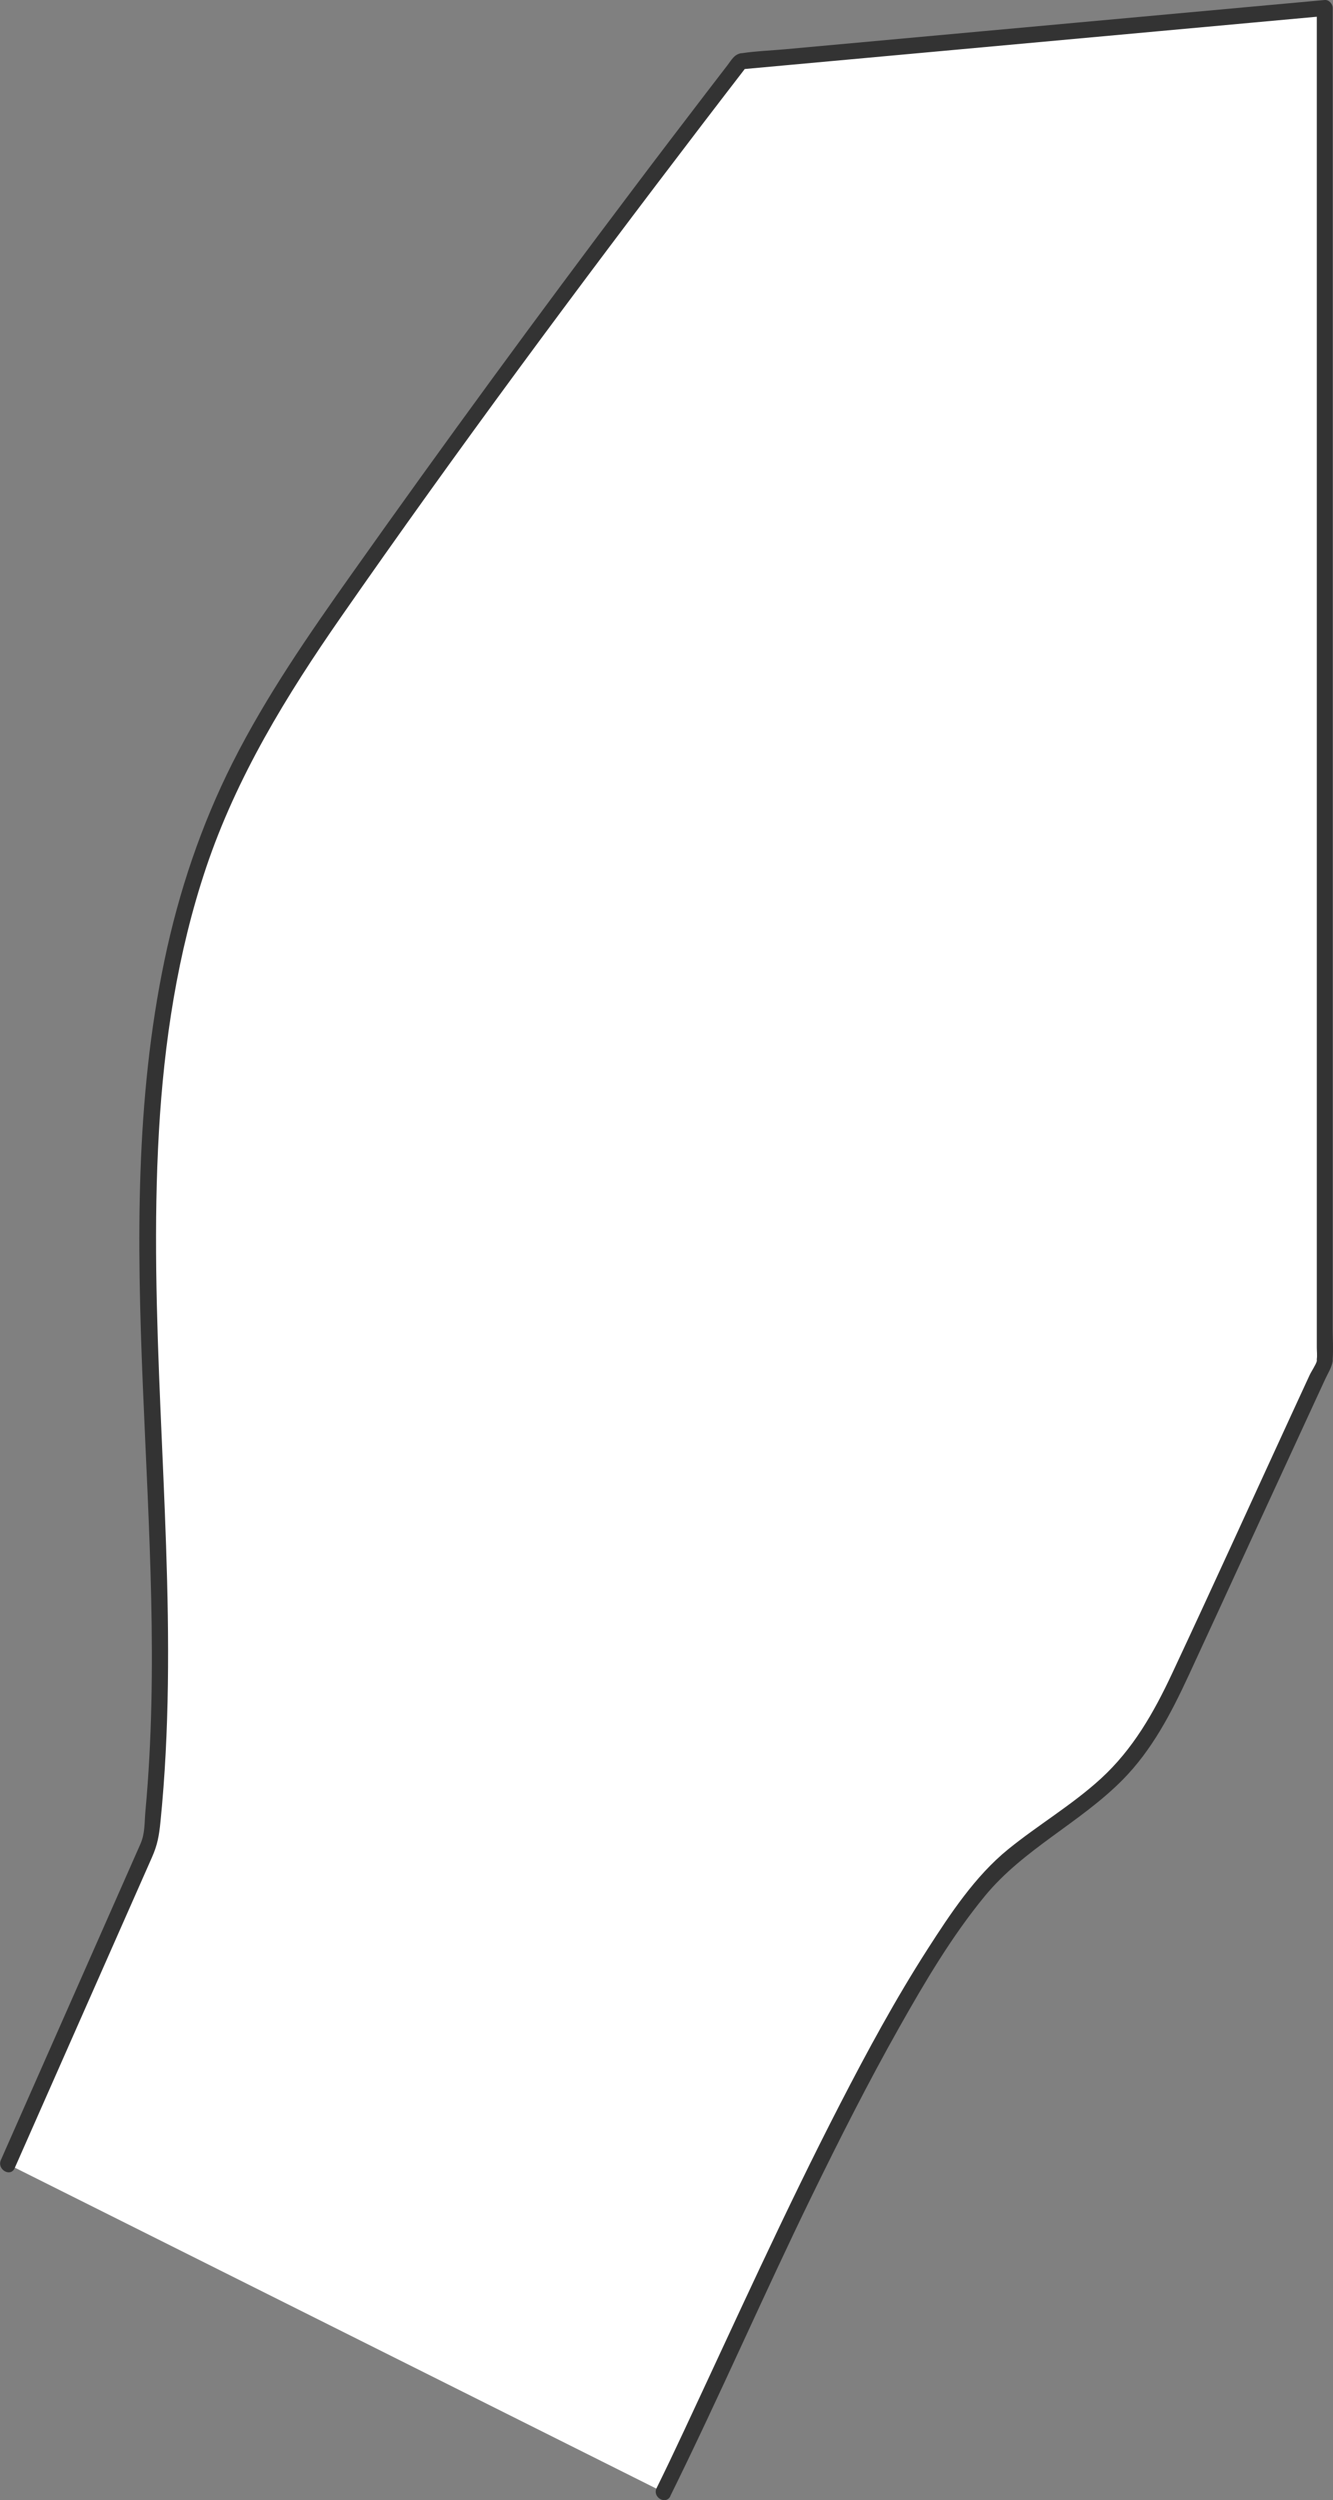 <?xml version="1.0" encoding="UTF-8"?>
<svg id="_レイヤー_2" data-name="レイヤー 2" xmlns="http://www.w3.org/2000/svg" viewBox="0 0 250.05 468.74">
  <rect x="0" y="0" width="250.05" height="468.74" fill="#808080" stroke="none"/>
  <defs>
    <style>
      .cls-1 {
        fill: #333;
      }

      .cls-1, .cls-2 {
        stroke-width: 0px;
      }

      .cls-2 {
        fill: #fff;
      }
    </style>
  </defs>
  <g id="_レイヤー_1-2" data-name="レイヤー 1">
    <g>
      <path class="cls-2" d="m124.44,467.22c13.86-28,45.88-104.5,66.39-119.99,7.37-5.57,15.46-10.42,21.35-17.53,4.43-5.36,7.39-11.76,10.3-18.07,8.67-18.81,17.34-37.61,26.01-56.42V1.5l-109.59,10c-24.32,31.52-48,63.52-71.03,95.99-9.43,13.3-18.81,26.78-25.53,41.64-27.18,60.18-6.5,130.46-14.16,196.05L1.44,405.72"/>
      <path class="cls-1" d="m125.73,467.97c9.21-18.63,17.49-37.72,26.61-56.4,5.19-10.63,10.54-21.19,16.35-31.49,4.8-8.5,9.83-17.05,16.05-24.61,7.28-8.85,17.85-13.71,25.85-21.8,5.5-5.56,9.08-12.45,12.34-19.47,3.8-8.18,7.55-16.37,11.32-24.56,3.88-8.42,7.76-16.84,11.65-25.26l2.72-5.89c.48-1.04,1.2-2.14,1.37-3.29.02-.11,0-.23,0-.34.14-1.97,0-4,0-5.98V117.2c0-17.49,0-34.97,0-52.46V1.5c0-.76-.69-1.57-1.5-1.5-21.26,1.94-42.52,3.88-63.79,5.82-12.49,1.14-24.98,2.28-37.47,3.42-2.66.24-5.38.33-8.02.73-.1.02-.21,0-.31.03-1.22.29-1.65,1.2-2.41,2.19-1.3,1.68-2.59,3.37-3.89,5.06-4.62,6.03-9.23,12.07-13.8,18.14-17.93,23.75-35.51,47.77-52.72,72.06-8.1,11.43-16.12,22.99-22.44,35.52-5.9,11.71-10.1,24.2-12.78,37.03-10.99,52.58,1.32,106.49-3.58,159.52-.2,2.21-.06,4.17-.92,6.14l-2.27,5.14c-2.59,5.86-5.18,11.73-7.77,17.59-5.08,11.49-10.16,22.98-15.23,34.47-.31.7-.62,1.41-.93,2.11-.77,1.75,1.81,3.28,2.59,1.51,5.63-12.75,11.27-25.49,16.9-38.24l8.84-20c1.03-2.33,1.34-3.99,1.61-6.69.86-8.56,1.27-17.16,1.39-25.76.49-34.56-3.66-69.09-1.68-103.64.96-16.76,3.48-33.49,8.84-49.45,5.74-17.08,15.1-32.34,25.34-47.06,21.75-31.27,44.49-61.89,67.62-92.16,2.86-3.74,5.73-7.48,8.61-11.21l-1.3.74c12.34-1.13,24.68-2.25,37.03-3.38,19.67-1.8,39.34-3.59,59.01-5.39,4.52-.41,9.03-.82,13.55-1.24l-1.5-1.5v251.12c0,.7.1,1.47,0,2.17-.02.12.03.27,0,.39-.17.69-1,1.87-1.35,2.63l-3.11,6.74c-7.56,16.41-15.03,32.87-22.7,49.23-3.43,7.32-7.33,14.17-13.35,19.68-5.41,4.94-11.73,8.65-17.4,13.25-6.19,5.03-10.85,12.1-15.12,18.74-5.99,9.33-11.29,19.11-16.37,28.96-10.4,20.17-19.72,40.85-29.34,61.39-1.67,3.57-3.35,7.12-5.1,10.65-.85,1.73,1.73,3.25,2.59,1.51h0Z"/>
    </g>
  </g>
</svg>